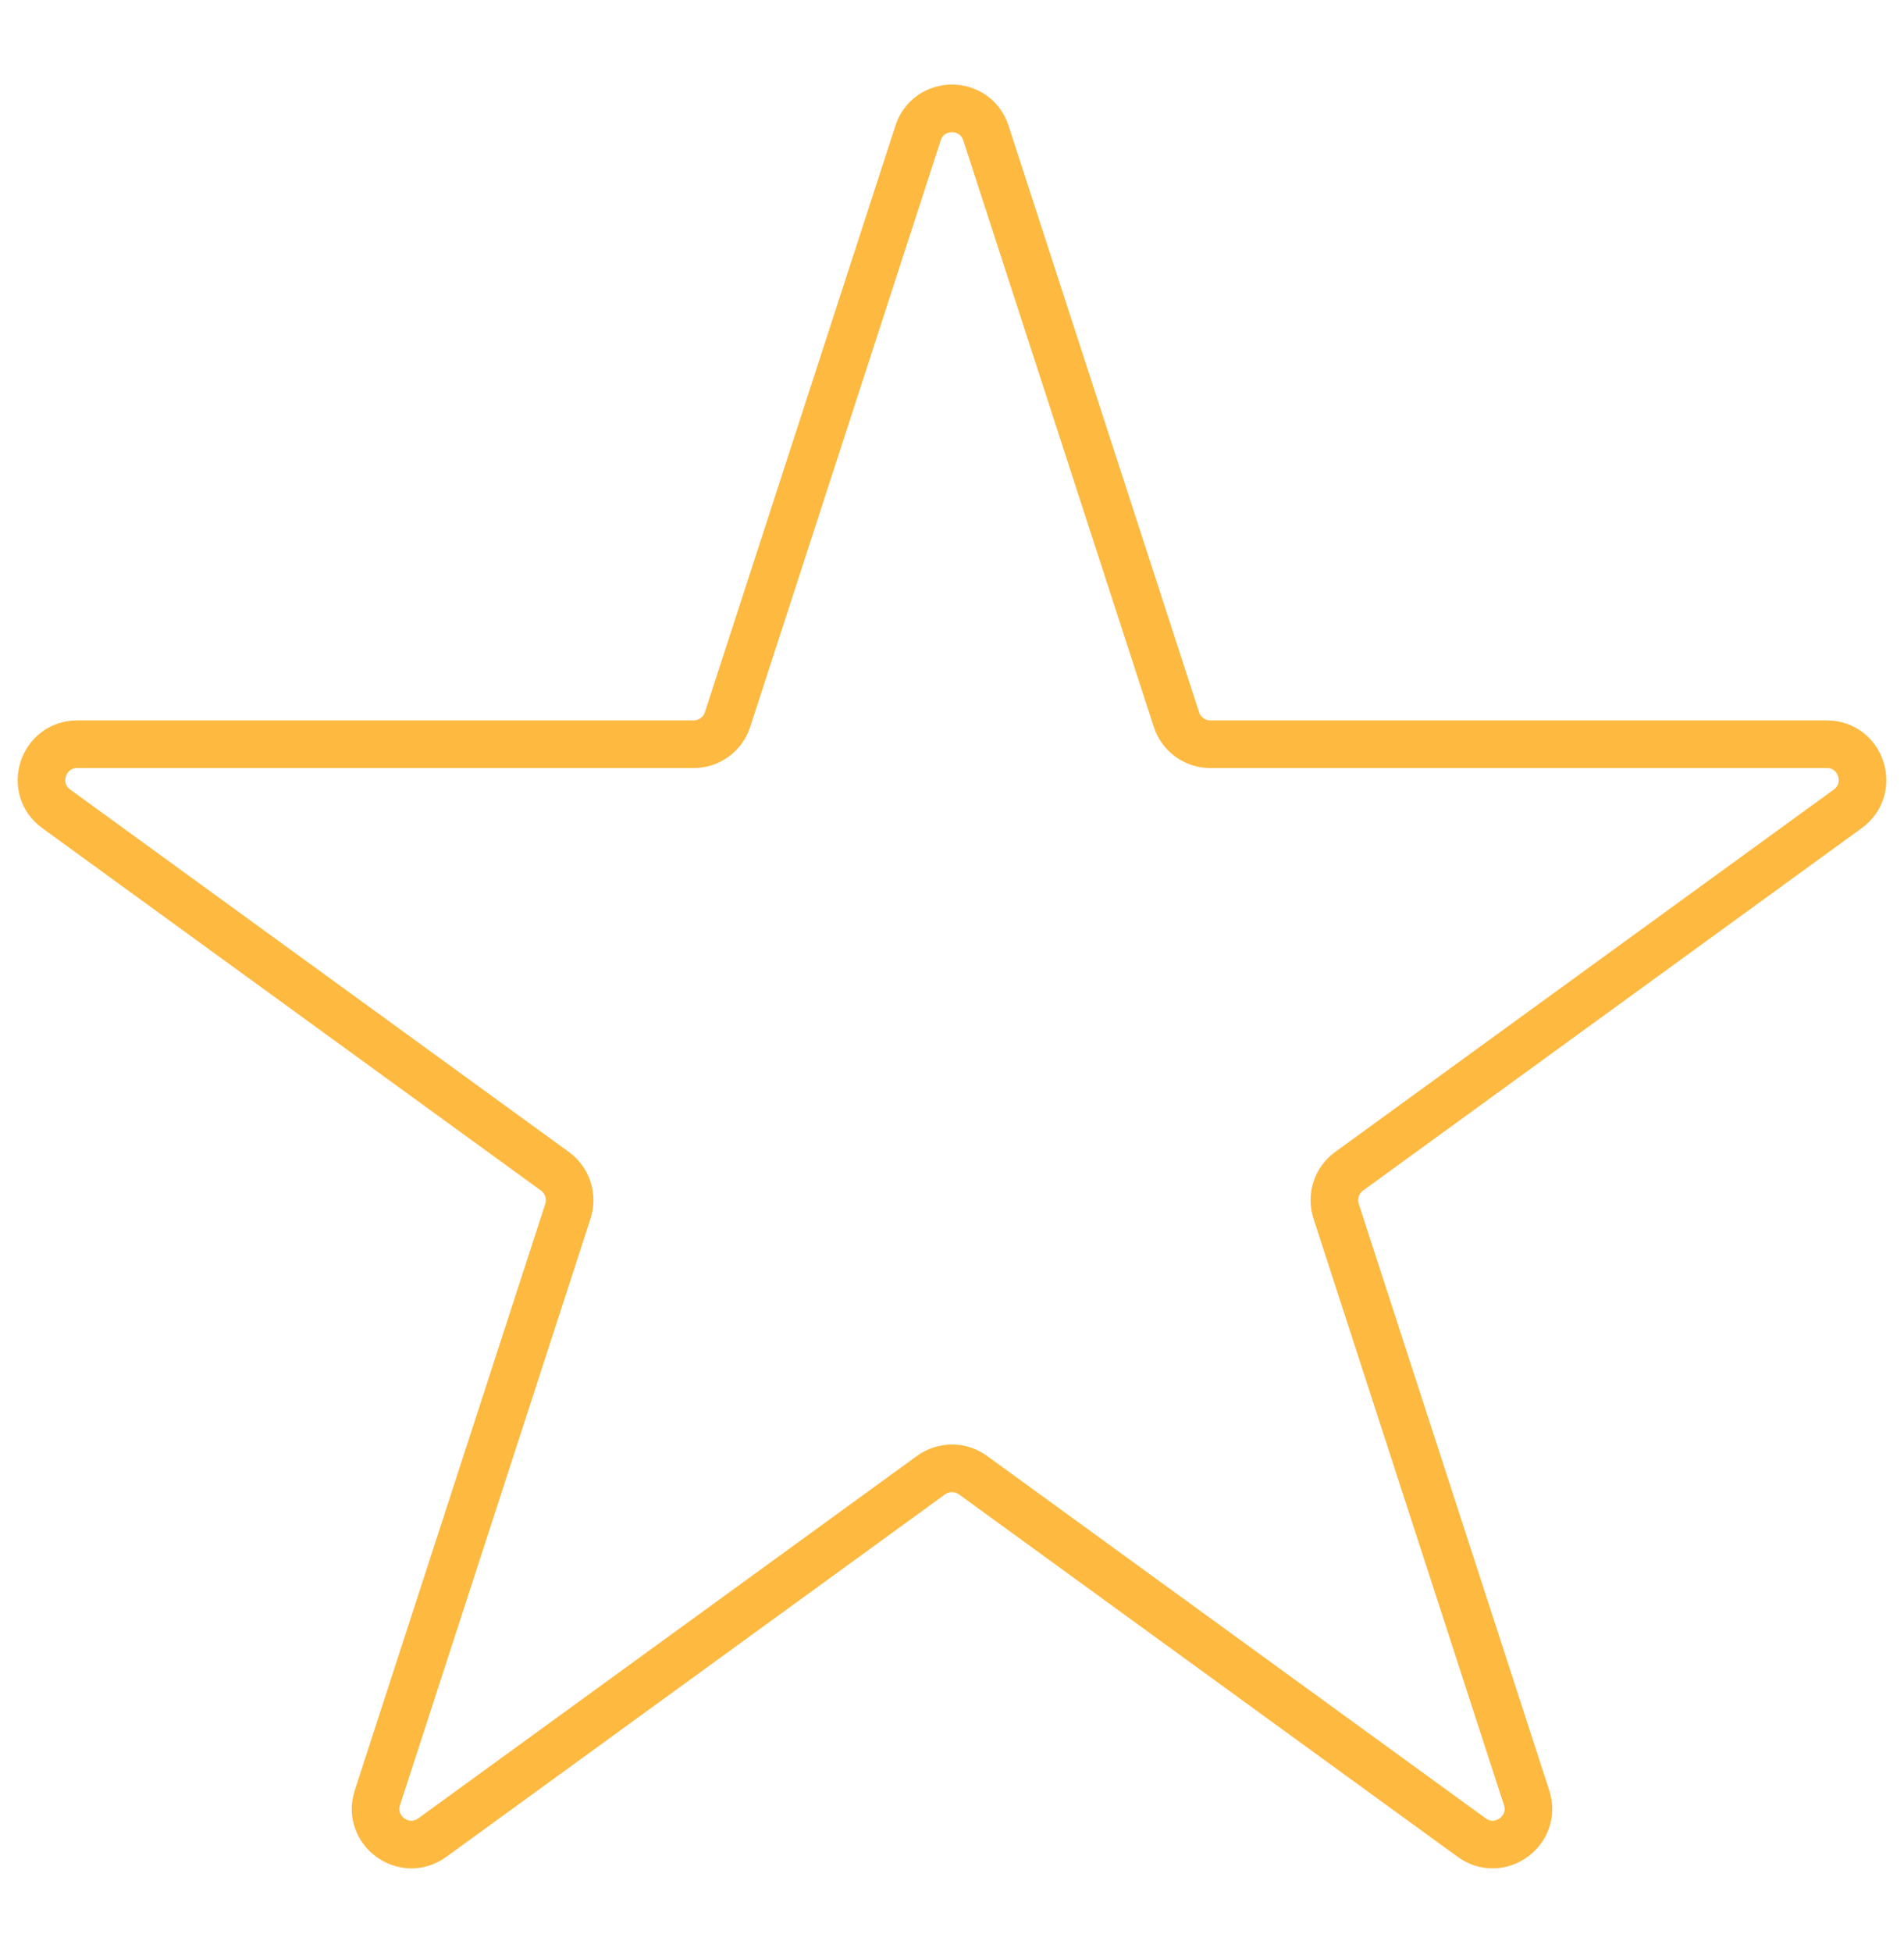 <svg width="40" height="41" viewBox="0 0 40 41" fill="none" xmlns="http://www.w3.org/2000/svg">
<path d="M19.287 2.795C19.511 2.104 20.489 2.104 20.713 2.795L24.715 15.111C24.815 15.42 25.103 15.629 25.428 15.629L38.377 15.629C39.104 15.629 39.406 16.559 38.818 16.986L28.342 24.597C28.079 24.788 27.969 25.126 28.07 25.436L32.071 37.751C32.296 38.442 31.505 39.016 30.917 38.589L20.441 30.978C20.178 30.787 19.822 30.787 19.559 30.978L9.083 38.589C8.495 39.016 7.704 38.442 7.929 37.751L11.931 25.436C12.031 25.126 11.921 24.788 11.658 24.597L1.182 16.986C0.594 16.559 0.896 15.629 1.623 15.629L14.572 15.629C14.897 15.629 15.185 15.42 15.285 15.111L19.287 2.795Z" stroke="#FDB940"/>
</svg>
